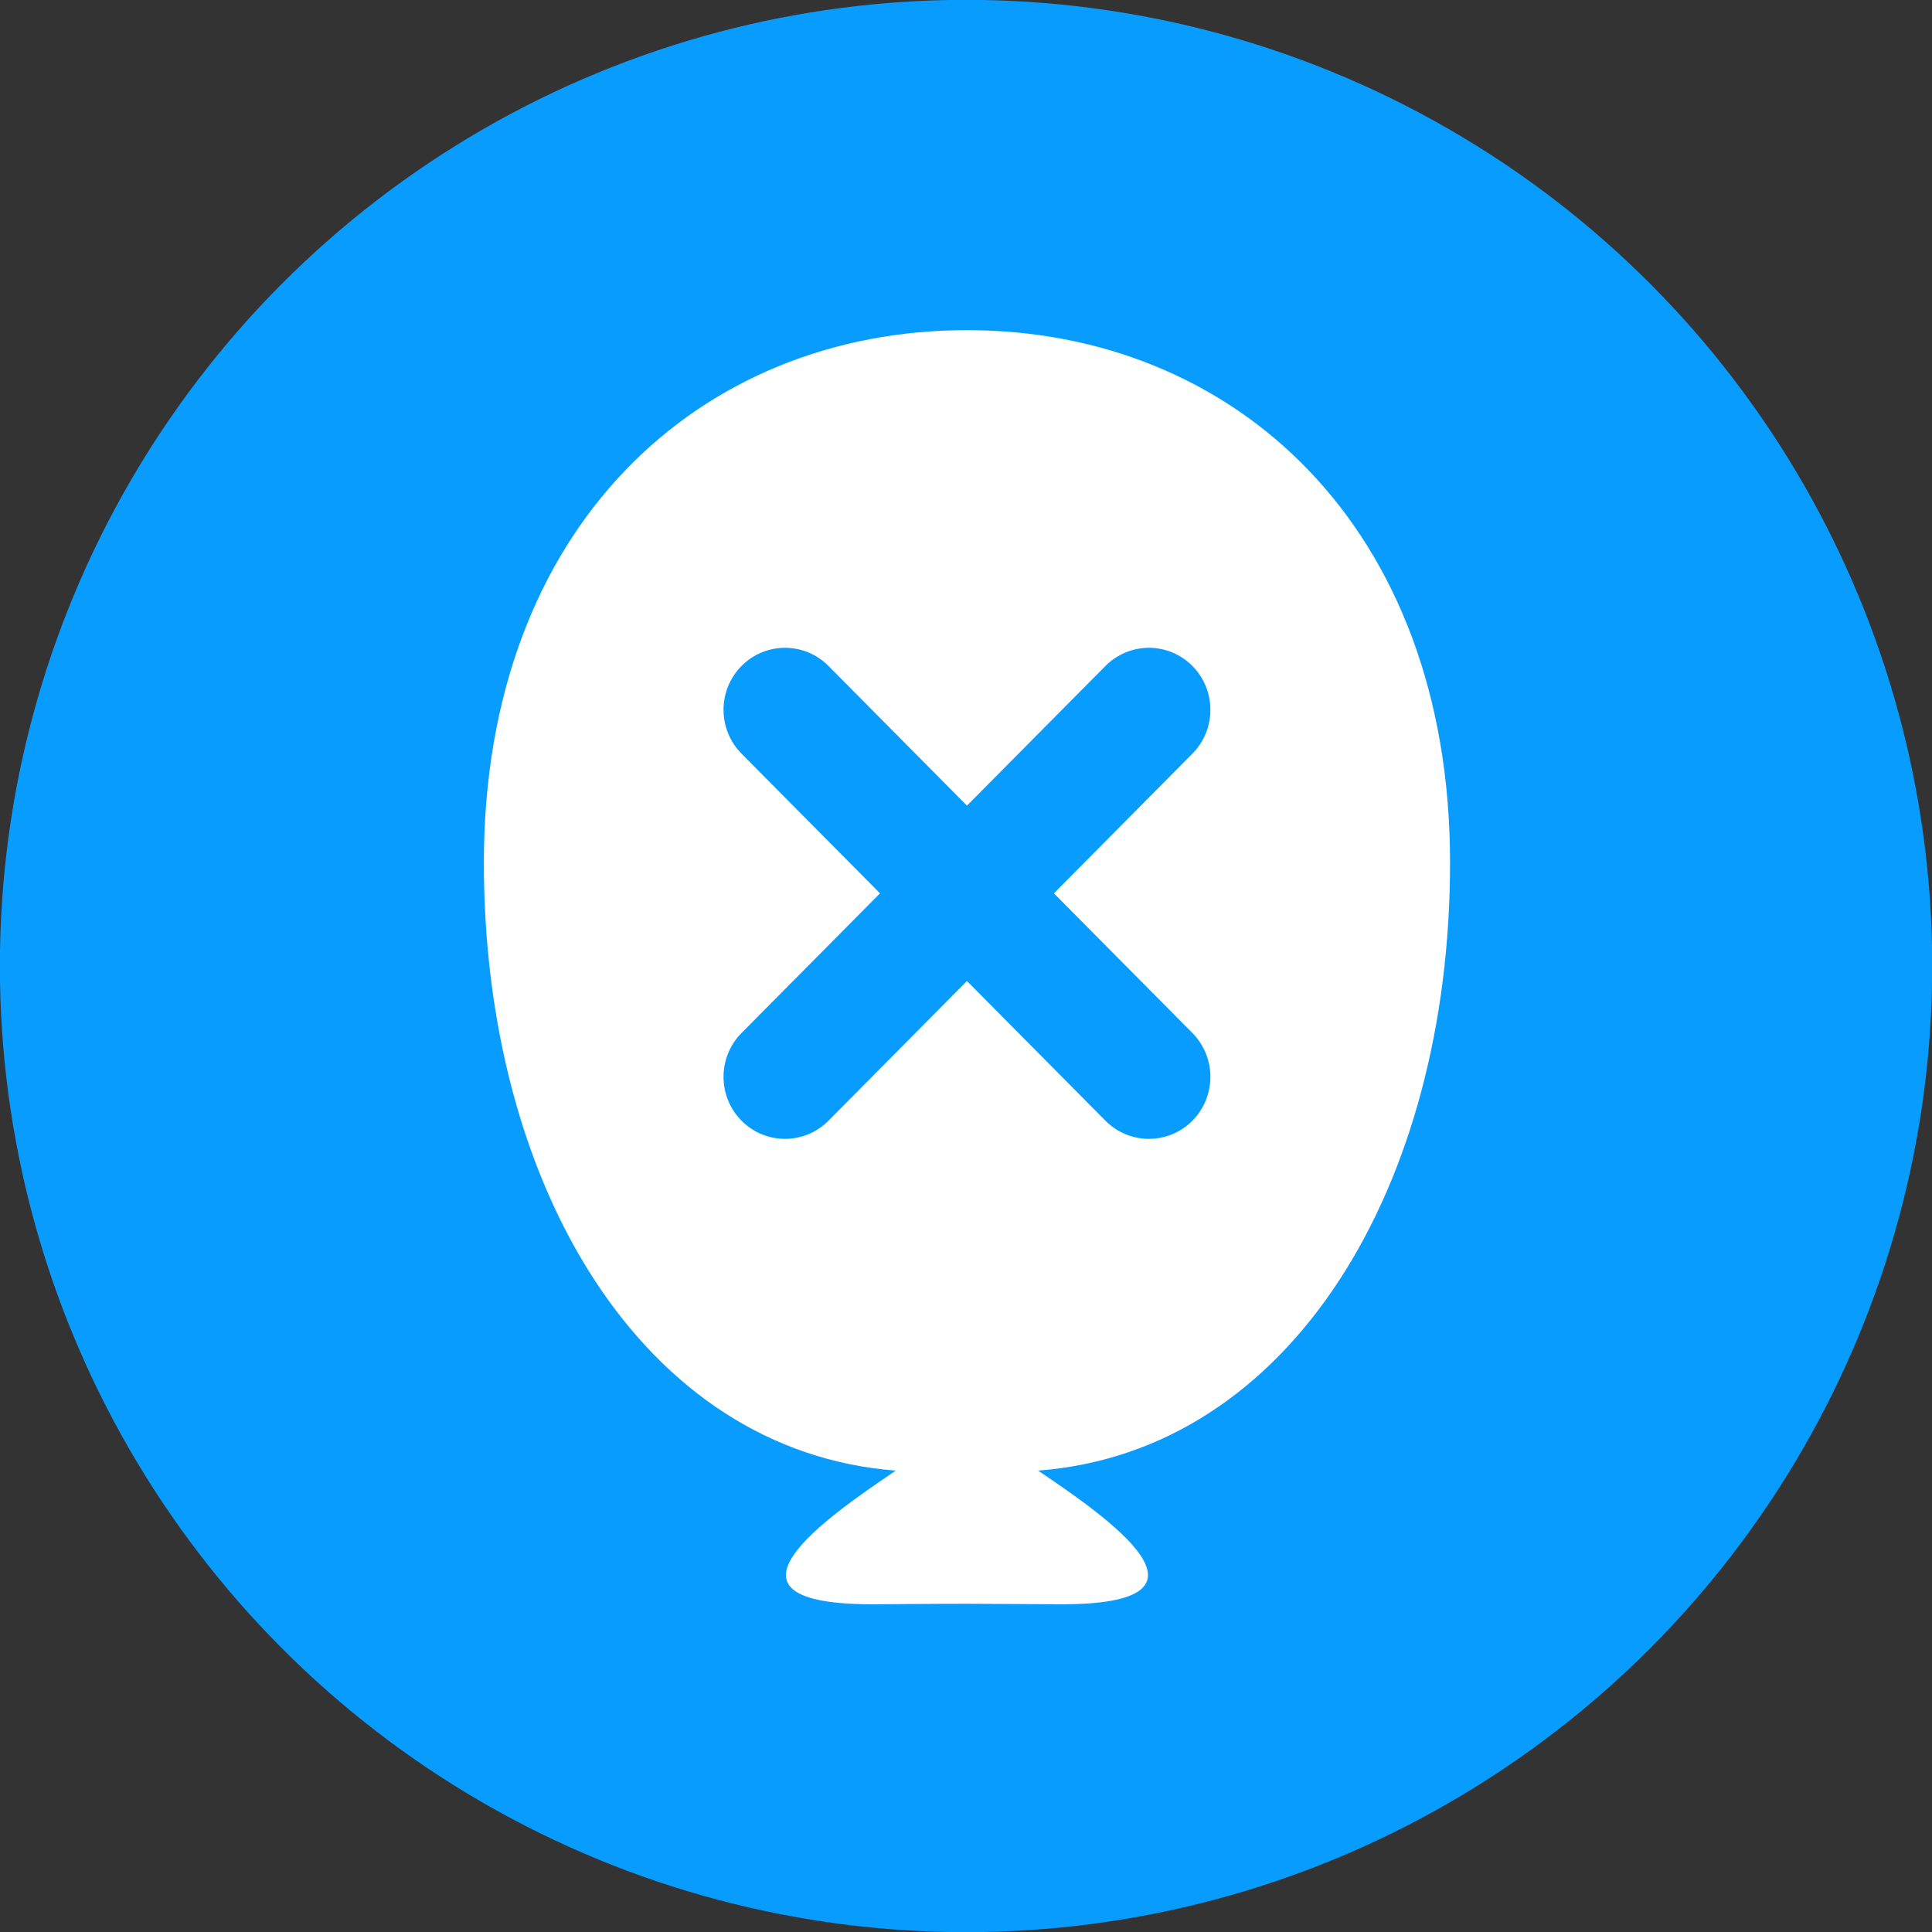 <?xml version="1.0" encoding="UTF-8" standalone="no"?>
<!DOCTYPE svg PUBLIC "-//W3C//DTD SVG 1.1//EN" "http://www.w3.org/Graphics/SVG/1.1/DTD/svg11.dtd">
<svg width="100%" height="100%" viewBox="0 0 120 120" version="1.1" xmlns="http://www.w3.org/2000/svg" xmlns:xlink="http://www.w3.org/1999/xlink" xml:space="preserve" xmlns:serif="http://www.serif.com/" style="fill-rule:evenodd;clip-rule:evenodd;stroke-linejoin:round;stroke-miterlimit:2;">
    <rect x="0" y="0" width="120" height="120" fill="#333333" stroke="none"/>
    <g transform="matrix(0.586,0,0,0.586,-203.842,-0.08)">
        <g id="Help-help_welcome" serif:id="Help/help_welcome">
            <rect x="348" y="0.137" width="204.863" height="204.863" style="fill:none;"/>
            <g>
                <g transform="matrix(1.781,0,0,1.879,-336.064,-63.765)">
                    <ellipse cx="441.5" cy="88.5" rx="57.5" ry="54.5" style="fill:rgb(9,156,255);"/>
                </g>
                <g id="path4281" transform="matrix(0.931,0,0,0.939,33.256,8.754)">
                    <path d="M444.684,171.862C441.197,171.873 442.64,171.888 437.491,171.911C417.524,171.999 431.991,162.129 439.897,156.823C411.104,154.63 393,124.739 393,88.196C393,50.226 417.624,28.089 448,28.089C478.376,28.089 503,50.226 503,88.196C503,124.739 484.896,154.63 456.103,156.823C464.009,162.129 478.476,171.999 458.509,171.911C451.644,171.881 452.219,171.863 448,171.854L444.684,171.862ZM457.899,91.661L473.665,75.895C476.397,73.163 476.397,68.727 473.665,65.995C470.934,63.263 466.498,63.263 463.766,65.995L448,81.761L432.234,65.995C429.502,63.263 425.066,63.263 422.335,65.995C419.603,68.727 419.603,73.163 422.335,75.895L438.101,91.661L422.335,107.426C419.603,110.158 419.603,114.594 422.335,117.326C425.066,120.058 429.502,120.058 432.234,117.326L448,101.56L463.766,117.326C466.498,120.058 470.934,120.058 473.665,117.326C476.397,114.594 476.397,110.158 473.665,107.426L457.899,91.661Z" style="fill:white;fill-rule:nonzero;"/>
                </g>
            </g>
        </g>
    </g>
</svg>
